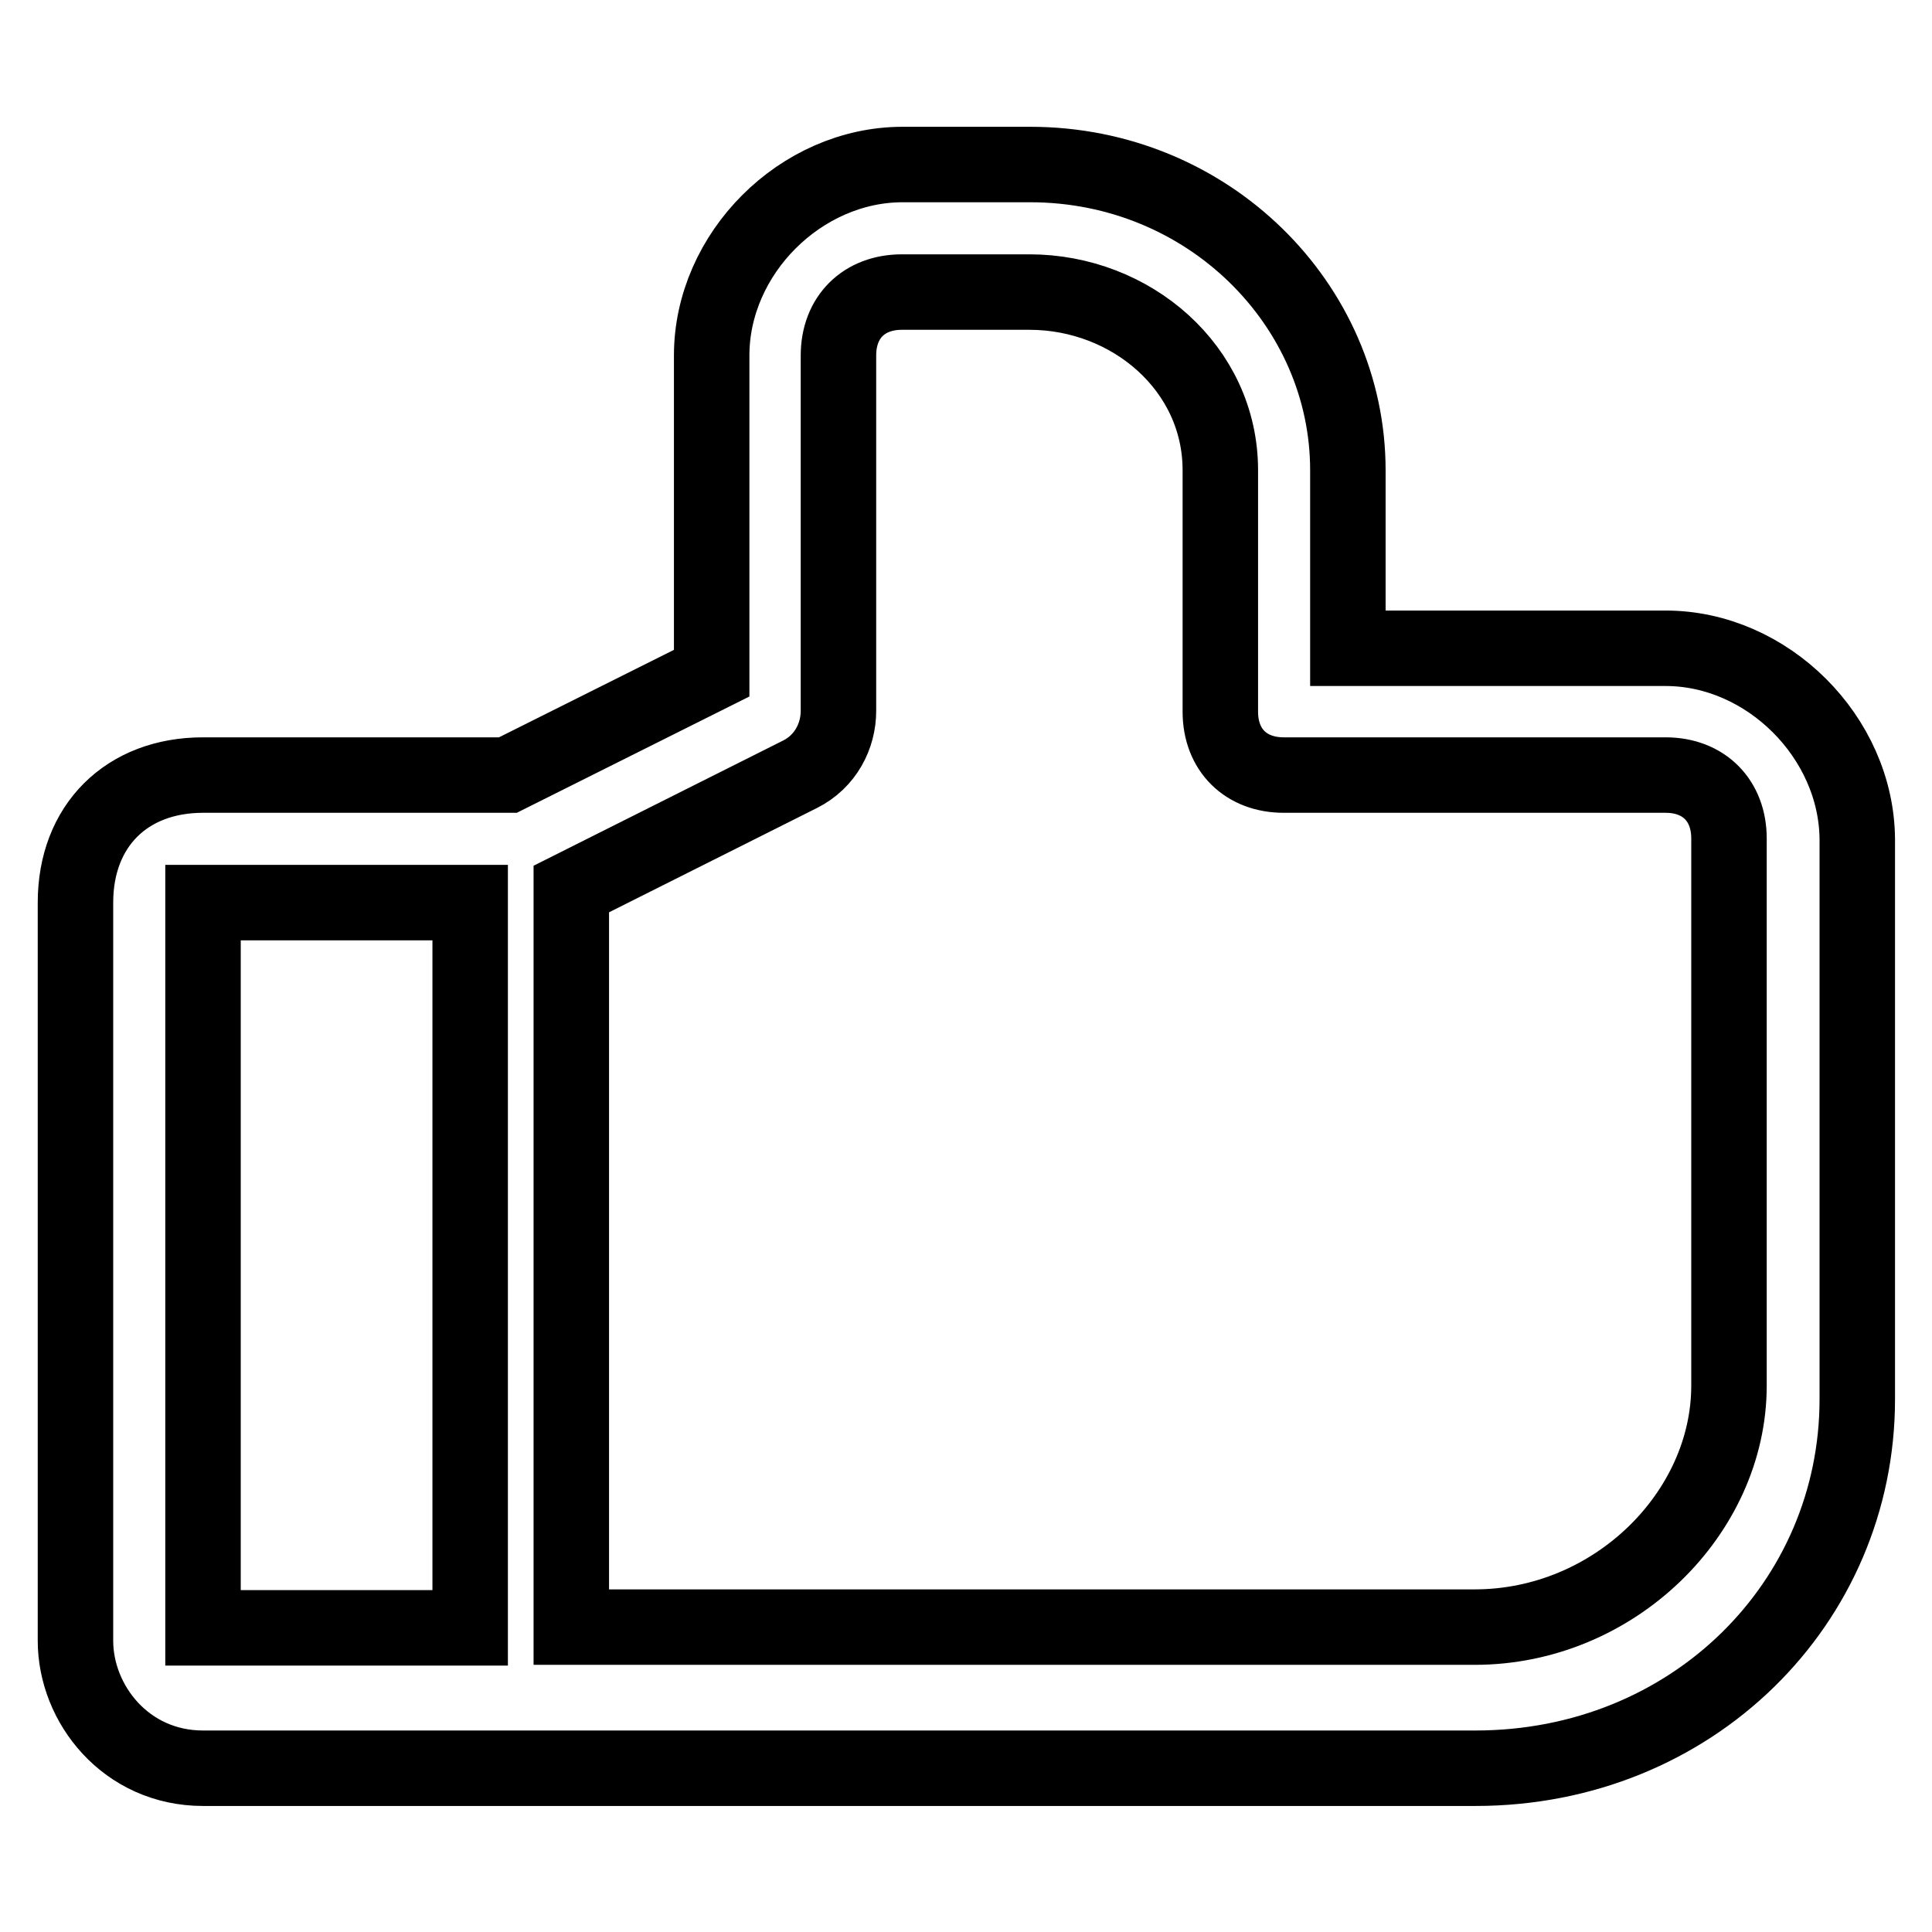 <?xml version="1.0" encoding="utf-8"?>
<!-- Svg Vector Icons : http://www.onlinewebfonts.com/icon -->
<!DOCTYPE svg PUBLIC "-//W3C//DTD SVG 1.1//EN" "http://www.w3.org/Graphics/SVG/1.1/DTD/svg11.dtd">
<svg version="1.1" xmlns="http://www.w3.org/2000/svg" xmlns:xlink="http://www.w3.org/1999/xlink" x="0px" y="0px" viewBox="0 0 256 256" enable-background="new 0 0 256 256" xml:space="preserve">
<g> <path stroke-width="10" fill-opacity="0" stroke="#000000"  d="M220.7,85.9h-42.1V62.3c0-21.9-18.5-40.5-42.1-40.5h-16.9c-13.5,0-25.3,11.8-25.3,25.3v42.1l-27,13.5H26.9 c-10.1,0-16.9,6.7-16.9,16.9v97.8c0,8.4,6.7,16.9,16.9,16.9h168.6c28.7,0,50.6-21.9,50.6-48.9v-74.2 C246,97.7,234.2,85.9,220.7,85.9z M26.9,126.3v-6.7h35.4v96.1H26.9V126.3z M229.1,183.6c0,16.9-15.2,32-33.7,32H75.7v-97.8 l30.3-15.2c3.4-1.7,5.1-5.1,5.1-8.4V47.1c0-5.1,3.4-8.4,8.4-8.4h16.9c13.5,0,25.3,10.1,25.3,23.6v32c0,5.1,3.4,8.4,8.4,8.4h50.6 c5.1,0,8.4,3.4,8.4,8.4V183.6z"/></g>
</svg>